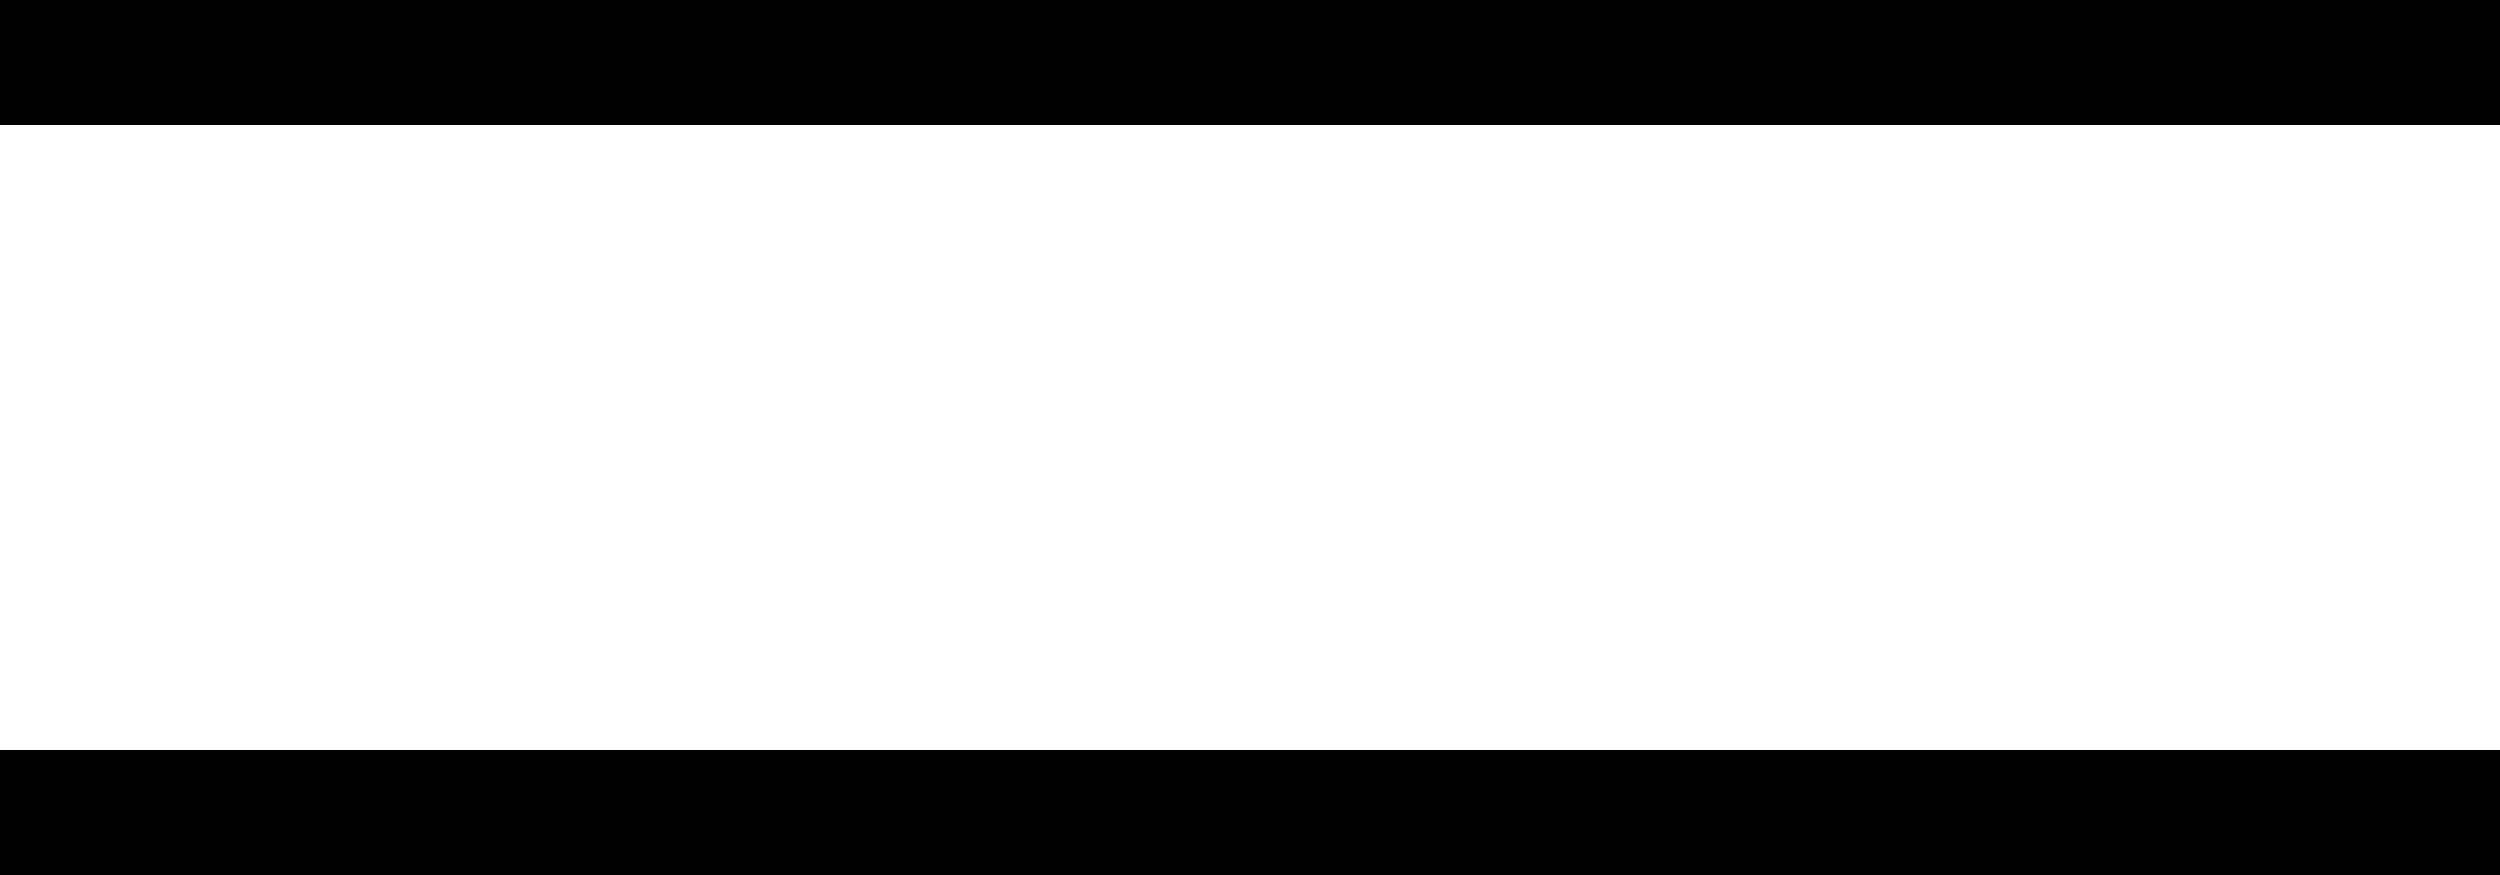 <svg xmlns="http://www.w3.org/2000/svg" width="20" height="7" viewBox="0 0 20 7">
  <g id="グループ_21042" data-name="グループ 21042" transform="translate(-554.5 -10094.5)">
    <line id="線_284" data-name="線 284" x2="20" transform="translate(554.5 10095)" fill="none" stroke="#000" stroke-width="1"/>
    <line id="線_285" data-name="線 285" x2="20" transform="translate(554.5 10101)" fill="none" stroke="#000" stroke-width="1"/>
  </g>
</svg>

